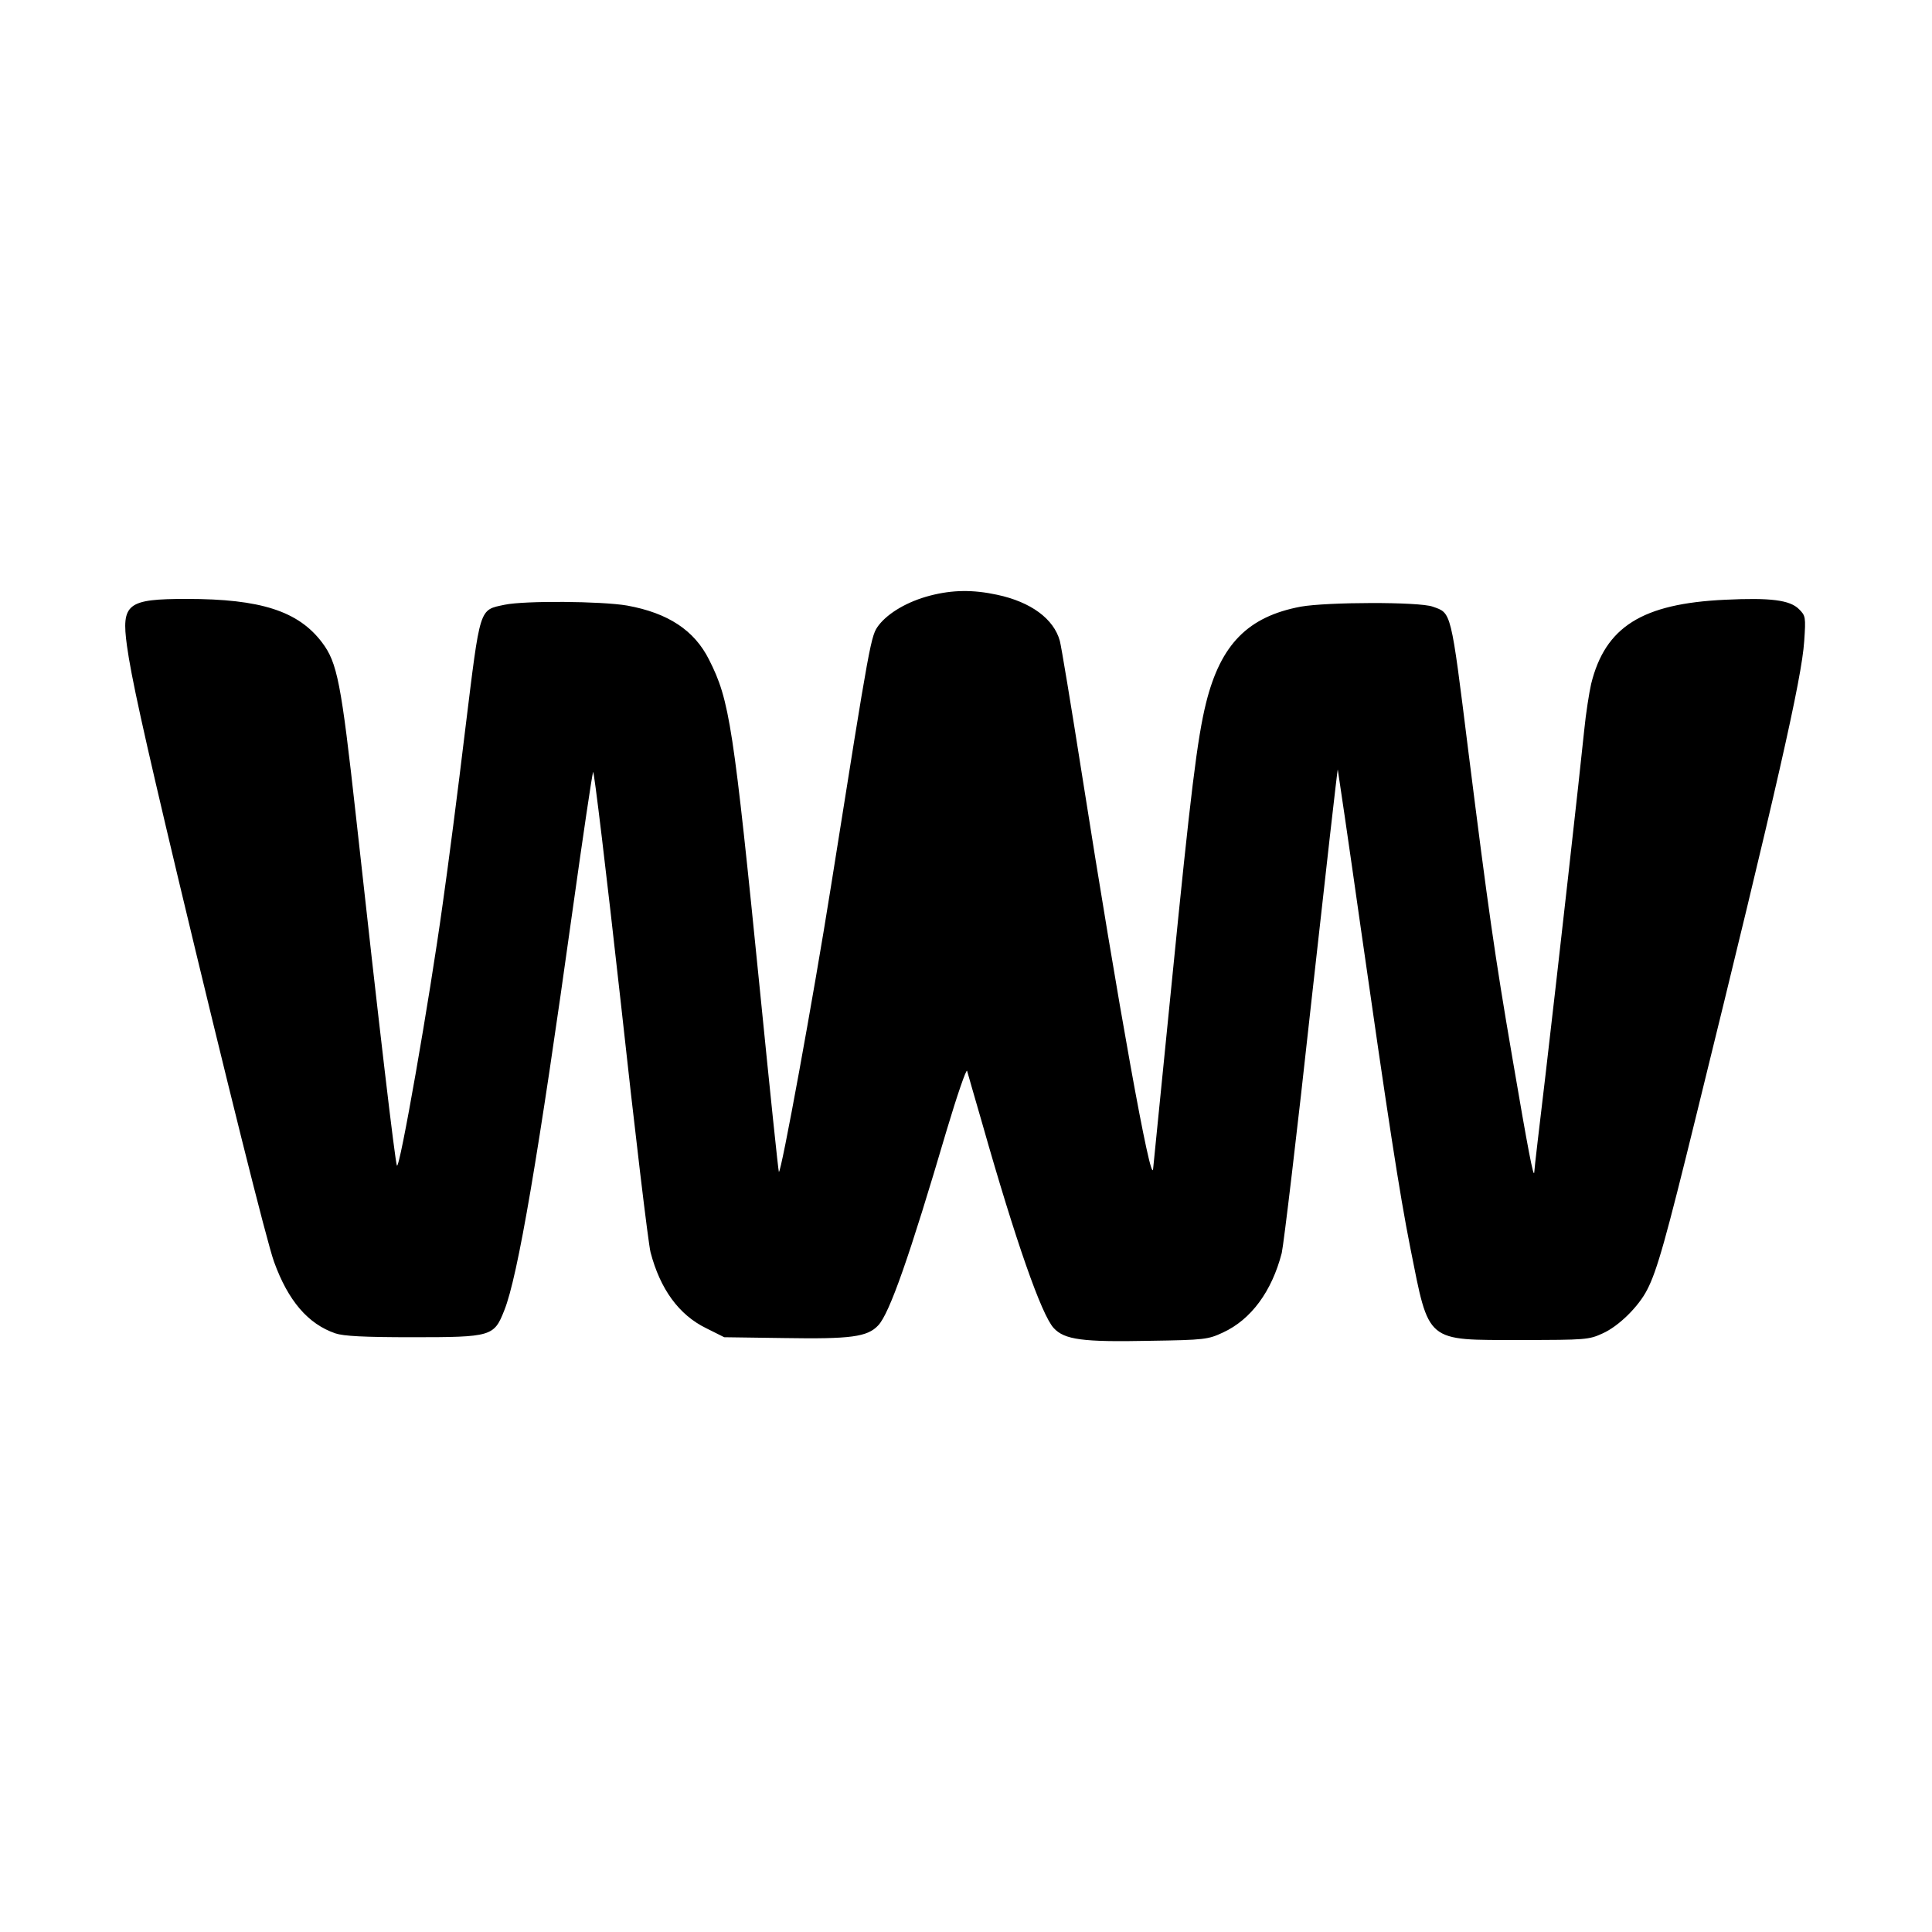<svg version="1.0" xmlns="http://www.w3.org/2000/svg" width="933.333" height="933.333" viewBox="0 0 700 700" preserveAspectRatio="xMidYMid meet"><g fill="#000" stroke="none"><path d="M337 215.8c-8.1 2.1-15.1 6.2-18.6 10.7-2.9 3.9-2.9 3.8-17.3 94.5-6.4 40.4-18.1 104.3-18.9 103.6-.2-.2-3.2-29.1-6.7-64.2-9.8-97.8-11.1-106.6-18.6-121.4-5.3-10.6-14.8-16.9-29.7-19.6-9.4-1.6-37.1-1.8-44.3-.3-9.4 2-8.8.3-14.3 44.9-2.6 21.7-6.3 50.3-8.2 63.5-4.8 34.8-15.7 97-16.6 94.8-.7-1.9-6.4-49.9-14.8-126.3-5.4-48.9-6.8-55.9-12.3-63.2-8.6-11.4-22.3-15.8-49-15.8-21.6 0-23.8 1.7-21.7 17 1.5 10.9 5.7 30.3 18.5 84 17.4 72.8 32.2 132.1 34.8 139.2 5.1 14.1 12.3 22.5 22.2 25.9 3 1 10.2 1.4 28 1.4 28.6 0 29.5-.3 33.2-9.7 4.9-12.1 12.4-56.2 24.8-145.3 3.7-26.4 7-48.8 7.4-49.8.3-.9 4.8 36.5 10 83.3 5.1 46.8 10 87.6 10.8 90.7 3.5 13.4 10.3 22.7 20.1 27.5l6.6 3.3 21.6.3c24.3.4 30.3-.4 34.2-4.6 4.1-4.3 11.4-25.2 24.8-70.7 3.8-12.7 7.1-22.3 7.4-21.5.2.8 2.7 9.4 5.5 19.1 12.1 42.6 21.5 69.4 25.9 74.1 3.9 4.2 10.4 5.1 34.6 4.6 20.2-.3 21.3-.5 26.7-3 10.2-4.7 17.7-14.9 21.3-28.8.7-3.1 5.6-43.9 10.7-90.8 5.2-46.8 9.5-84.8 9.6-84.4.1.4 3.9 26.1 8.3 57.2 9.8 68.5 14 96.1 18 116.2 6.9 34.6 5.3 33.3 40 33.3 23.6 0 24.7-.1 29.7-2.4 5.8-2.6 13-9.7 16.1-15.8 3.6-6.9 6.9-18.8 17.7-62.8 29.5-119.8 38.3-158.6 39.2-172.2.6-8.8.5-9.2-1.9-11.6-3.3-3.3-10.3-4.2-26.8-3.4-30 1.4-43.4 9.8-48.5 30.5-.7 3.1-1.9 10.6-2.5 16.7-1.6 15.8-9.4 85.3-14 124.7-2.2 18.5-4.1 34.5-4.1 35.5-.2 2.6-2.3-8.3-7.9-41.2-6.5-37.8-8.8-54.3-16-111.4-6.4-51.4-6.1-49.9-12.9-52.3-4.9-1.8-38.2-1.7-47.8 0-19.1 3.6-29 13.6-34.3 34.8-3.2 12.9-5.6 32.5-12.4 100.9-3.6 35.7-6.6 66.3-6.8 68-.7 6.9-12.7-59.7-25.8-143-3.9-24.8-7.5-46.5-8-48.3-2.2-8-10.5-14.1-22.7-16.7-8.8-1.9-16.2-1.8-24.3.3z"/></g></svg>